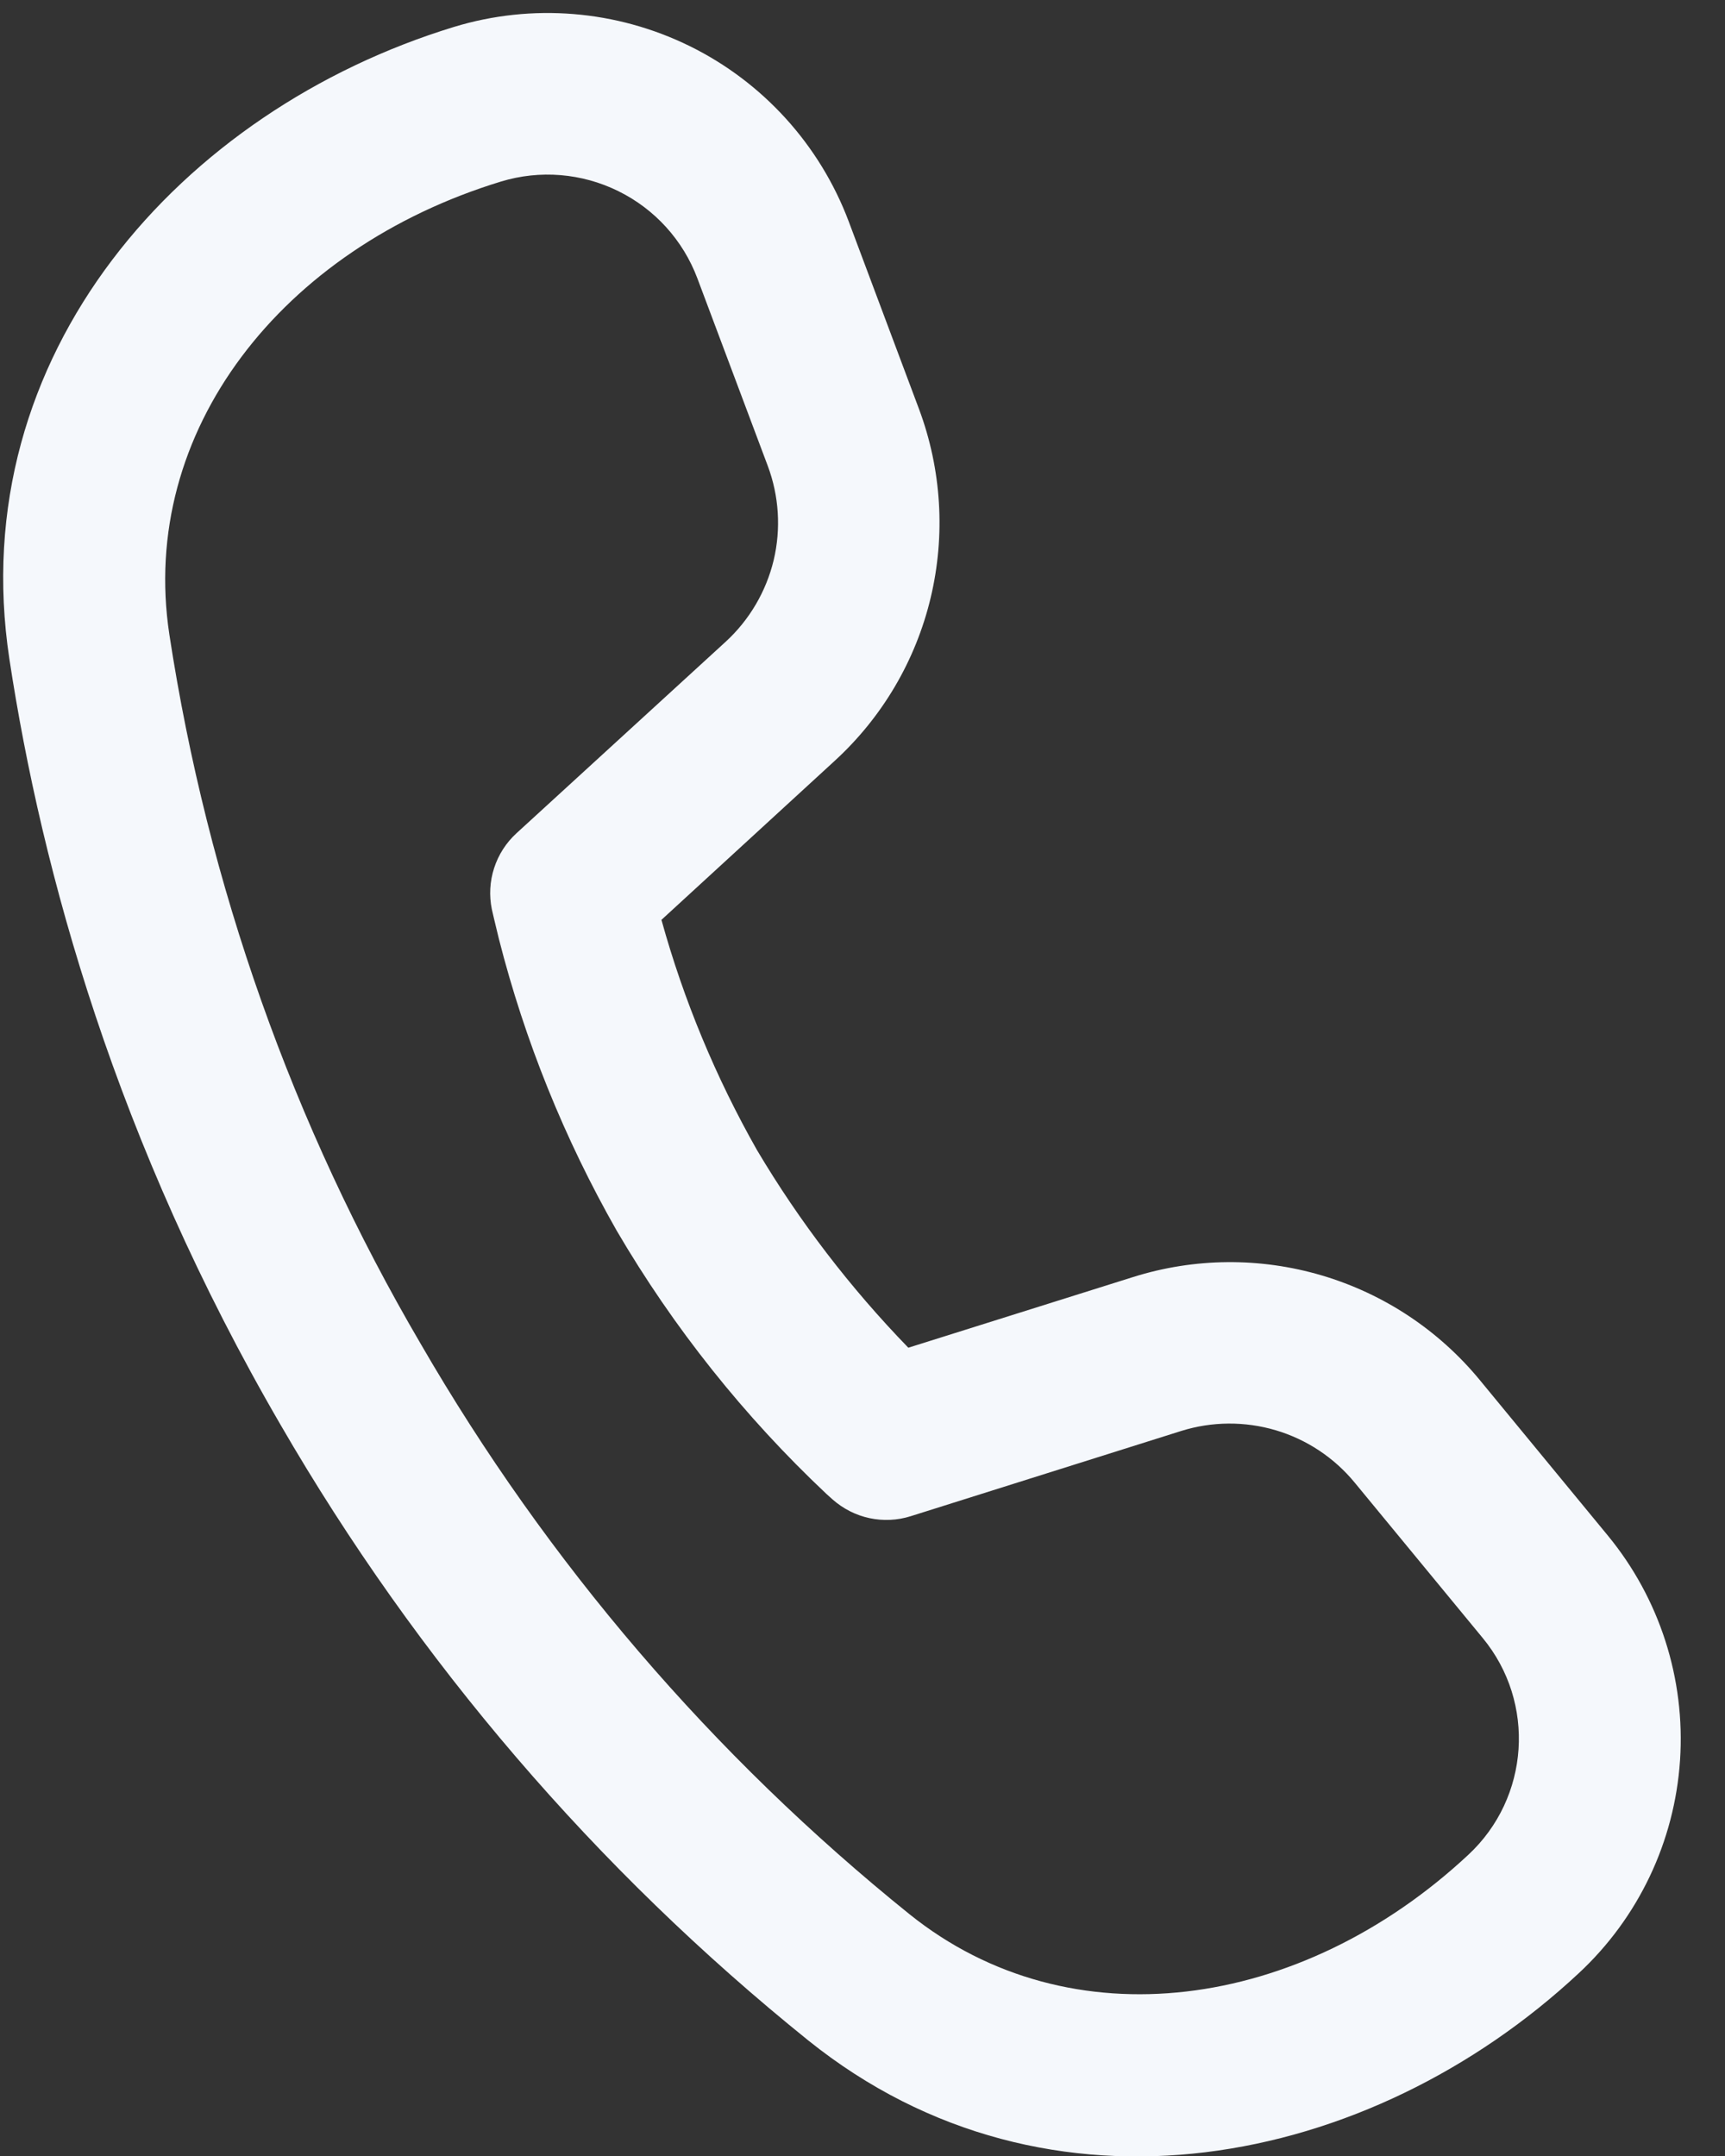 <svg width="16" height="20" viewBox="0 0 16 20" fill="#FFF" xmlns="http://www.w3.org/2000/svg">
<rect x="0" y="0" width="16" height="20" fill="#333333" stroke="none"/>
<path d="M1.571 5.887C1.284 4 2.615 2.305 4.647 1.684C5.008 1.574 5.397 1.606 5.735 1.773C6.073 1.939 6.335 2.228 6.468 2.581L7.121 4.321C7.226 4.601 7.245 4.906 7.176 5.197C7.106 5.487 6.951 5.751 6.731 5.953L4.79 7.73C4.694 7.818 4.623 7.929 4.583 8.053C4.543 8.176 4.536 8.308 4.562 8.435L4.58 8.513L4.627 8.708C4.868 9.656 5.236 10.566 5.72 11.416C6.248 12.318 6.903 13.14 7.664 13.857L7.724 13.911C7.821 13.996 7.938 14.056 8.065 14.083C8.192 14.11 8.323 14.104 8.447 14.065L10.957 13.274C11.242 13.185 11.547 13.183 11.834 13.268C12.12 13.353 12.375 13.522 12.565 13.753L13.752 15.194C14.248 15.794 14.188 16.677 13.619 17.206C12.063 18.657 9.925 18.953 8.437 17.758C6.612 16.288 5.074 14.493 3.901 12.464C2.715 10.439 1.926 8.207 1.571 5.887ZM6.134 8.534L7.742 7.058C8.183 6.654 8.493 6.128 8.632 5.546C8.771 4.964 8.733 4.354 8.524 3.794L7.872 2.054C7.605 1.345 7.078 0.763 6.398 0.428C5.717 0.093 4.935 0.029 4.21 0.25C1.685 1.022 -0.342 3.286 0.087 6.113C0.387 8.087 1.079 10.598 2.604 13.22C3.871 15.408 5.529 17.343 7.497 18.928C9.729 20.721 12.709 20.108 14.643 18.305C15.197 17.79 15.533 17.083 15.583 16.328C15.633 15.573 15.393 14.827 14.912 14.243L13.724 12.8C13.344 12.339 12.835 12.002 12.262 11.832C11.689 11.662 11.078 11.667 10.508 11.847L8.425 12.502C7.887 11.947 7.415 11.332 7.021 10.668C6.64 9.996 6.342 9.28 6.136 8.536" fill="#F5F8FC"/>
</svg>
